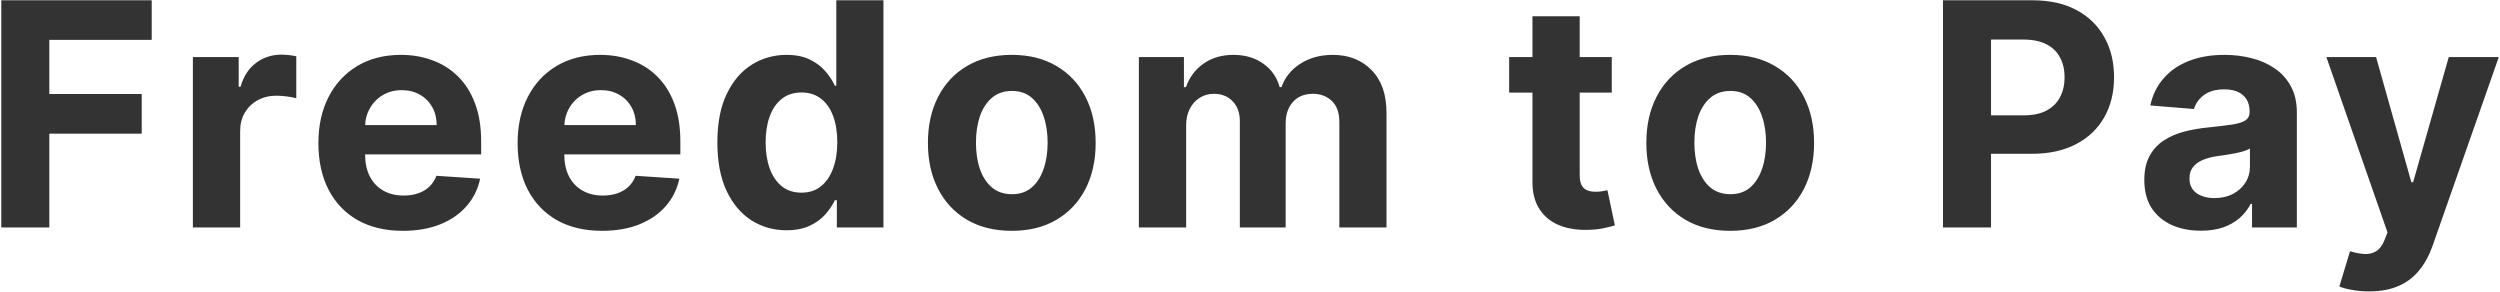 <svg width="1044" height="122" viewBox="0 0 1044 122" fill="none" xmlns="http://www.w3.org/2000/svg">
<path d="M0.533 95V0.12H63.354V16.659H20.593V39.267H59.185V55.806H20.593V95H0.533ZM80.548 95V23.84H99.682V36.256H100.423C101.72 31.839 103.898 28.503 106.956 26.249C110.013 23.963 113.534 22.821 117.518 22.821C118.507 22.821 119.572 22.882 120.715 23.006C121.858 23.129 122.862 23.299 123.726 23.515V41.028C122.8 40.75 121.518 40.502 119.881 40.286C118.244 40.07 116.746 39.962 115.387 39.962C112.484 39.962 109.89 40.595 107.604 41.861C105.349 43.097 103.558 44.827 102.23 47.05C100.933 49.274 100.284 51.837 100.284 54.741V95H80.548ZM168.266 96.39C160.946 96.39 154.645 94.907 149.364 91.942C144.113 88.946 140.067 84.715 137.226 79.248C134.384 73.751 132.964 67.249 132.964 59.744C132.964 52.424 134.384 46 137.226 40.472C140.067 34.943 144.067 30.635 149.225 27.546C154.414 24.457 160.498 22.913 167.478 22.913C172.173 22.913 176.543 23.67 180.589 25.183C184.666 26.666 188.218 28.905 191.245 31.901C194.302 34.897 196.681 38.665 198.379 43.205C200.078 47.714 200.927 52.996 200.927 59.049V64.47H140.84V52.239H182.35C182.35 49.398 181.732 46.88 180.497 44.688C179.261 42.495 177.547 40.781 175.354 39.545C173.192 38.279 170.675 37.646 167.803 37.646C164.807 37.646 162.151 38.34 159.834 39.73C157.549 41.089 155.757 42.927 154.46 45.243C153.163 47.529 152.499 50.077 152.468 52.888V64.516C152.468 68.037 153.117 71.079 154.414 73.643C155.742 76.206 157.61 78.183 160.019 79.573C162.429 80.963 165.285 81.657 168.59 81.657C170.783 81.657 172.791 81.349 174.613 80.731C176.435 80.113 177.995 79.187 179.292 77.951C180.589 76.716 181.578 75.202 182.257 73.411L200.51 74.616C199.584 79.001 197.684 82.831 194.812 86.105C191.971 89.348 188.295 91.881 183.786 93.703C179.307 95.494 174.134 96.39 168.266 96.39ZM251.455 96.39C244.135 96.39 237.834 94.907 232.553 91.942C227.302 88.946 223.256 84.715 220.415 79.248C217.573 73.751 216.153 67.249 216.153 59.744C216.153 52.424 217.573 46 220.415 40.472C223.256 34.943 227.256 30.635 232.414 27.546C237.603 24.457 243.687 22.913 250.667 22.913C255.362 22.913 259.732 23.67 263.778 25.183C267.855 26.666 271.407 28.905 274.434 31.901C277.491 34.897 279.869 38.665 281.568 43.205C283.267 47.714 284.116 52.996 284.116 59.049V64.47H224.028V52.239H265.539C265.539 49.398 264.921 46.88 263.685 44.688C262.45 42.495 260.736 40.781 258.543 39.545C256.381 38.279 253.864 37.646 250.991 37.646C247.996 37.646 245.339 38.34 243.023 39.73C240.737 41.089 238.946 42.927 237.649 45.243C236.352 47.529 235.688 50.077 235.657 52.888V64.516C235.657 68.037 236.305 71.079 237.603 73.643C238.931 76.206 240.799 78.183 243.208 79.573C245.617 80.963 248.474 81.657 251.779 81.657C253.972 81.657 255.979 81.349 257.802 80.731C259.624 80.113 261.184 79.187 262.481 77.951C263.778 76.716 264.766 75.202 265.446 73.411L283.699 74.616C282.773 79.001 280.873 82.831 278.001 86.105C275.159 89.348 271.484 91.881 266.975 93.703C262.496 95.494 257.323 96.39 251.455 96.39ZM328.436 96.158C323.031 96.158 318.135 94.768 313.75 91.989C309.395 89.178 305.936 85.055 303.372 79.619C300.839 74.152 299.573 67.45 299.573 59.513C299.573 51.359 300.886 44.579 303.511 39.174C306.136 33.739 309.626 29.677 313.981 26.99C318.367 24.272 323.17 22.913 328.389 22.913C332.374 22.913 335.694 23.593 338.35 24.952C341.037 26.28 343.199 27.948 344.836 29.955C346.504 31.932 347.77 33.878 348.635 35.792H349.237V0.12H368.927V95H349.469V83.603H348.635C347.708 85.58 346.396 87.541 344.697 89.487C343.029 91.402 340.852 92.992 338.165 94.259C335.508 95.525 332.265 96.158 328.436 96.158ZM334.69 80.453C337.871 80.453 340.558 79.588 342.751 77.859C344.975 76.098 346.674 73.643 347.847 70.492C349.052 67.342 349.654 63.651 349.654 59.42C349.654 55.189 349.067 51.513 347.894 48.394C346.72 45.274 345.021 42.865 342.797 41.167C340.574 39.468 337.871 38.618 334.69 38.618C331.447 38.618 328.714 39.499 326.49 41.259C324.266 43.02 322.583 45.46 321.44 48.579C320.297 51.699 319.726 55.312 319.726 59.42C319.726 63.559 320.297 67.219 321.44 70.4C322.614 73.55 324.297 76.021 326.49 77.812C328.714 79.573 331.447 80.453 334.69 80.453ZM422.523 96.39C415.327 96.39 409.103 94.861 403.853 91.803C398.633 88.715 394.603 84.422 391.761 78.924C388.92 73.396 387.499 66.987 387.499 59.698C387.499 52.347 388.92 45.923 391.761 40.425C394.603 34.897 398.633 30.604 403.853 27.546C409.103 24.457 415.327 22.913 422.523 22.913C429.72 22.913 435.928 24.457 441.147 27.546C446.398 30.604 450.444 34.897 453.285 40.425C456.127 45.923 457.547 52.347 457.547 59.698C457.547 66.987 456.127 73.396 453.285 78.924C450.444 84.422 446.398 88.715 441.147 91.803C435.928 94.861 429.72 96.39 422.523 96.39ZM422.616 81.102C425.89 81.102 428.623 80.175 430.816 78.322C433.009 76.438 434.661 73.874 435.773 70.631C436.916 67.388 437.487 63.697 437.487 59.559C437.487 55.42 436.916 51.729 435.773 48.486C434.661 45.243 433.009 42.68 430.816 40.796C428.623 38.912 425.89 37.97 422.616 37.97C419.311 37.97 416.531 38.912 414.277 40.796C412.053 42.68 410.37 45.243 409.227 48.486C408.115 51.729 407.559 55.42 407.559 59.559C407.559 63.697 408.115 67.388 409.227 70.631C410.37 73.874 412.053 76.438 414.277 78.322C416.531 80.175 419.311 81.102 422.616 81.102ZM475.599 95V23.84H494.408V36.395H495.242C496.724 32.225 499.195 28.936 502.654 26.527C506.114 24.118 510.252 22.913 515.07 22.913C519.95 22.913 524.104 24.133 527.533 26.573C530.961 28.982 533.247 32.256 534.389 36.395H535.131C536.582 32.318 539.207 29.059 543.006 26.619C546.836 24.149 551.361 22.913 556.581 22.913C563.221 22.913 568.61 25.029 572.749 29.26C576.919 33.461 579.003 39.422 579.003 47.143V95H559.314V51.035C559.314 47.081 558.264 44.116 556.164 42.139C554.063 40.163 551.438 39.174 548.288 39.174C544.705 39.174 541.91 40.317 539.902 42.603C537.895 44.857 536.891 47.838 536.891 51.544V95H517.757V50.617C517.757 47.127 516.754 44.348 514.746 42.278C512.769 40.209 510.16 39.174 506.917 39.174C504.724 39.174 502.747 39.73 500.987 40.842C499.257 41.923 497.883 43.452 496.863 45.429C495.844 47.375 495.335 49.66 495.335 52.285V95H475.599ZM673.074 23.84V38.665H630.221V23.84H673.074ZM639.95 6.791H659.685V73.133C659.685 74.955 659.963 76.376 660.519 77.395C661.075 78.384 661.847 79.079 662.836 79.48C663.855 79.882 665.029 80.082 666.357 80.082C667.283 80.082 668.21 80.005 669.136 79.851C670.063 79.665 670.773 79.526 671.268 79.434L674.372 94.12C673.383 94.429 671.993 94.784 670.202 95.185C668.411 95.618 666.233 95.88 663.67 95.973C658.913 96.158 654.744 95.525 651.161 94.073C647.609 92.622 644.845 90.367 642.868 87.309C640.892 84.252 639.919 80.391 639.95 75.727V6.791ZM722.536 96.39C715.34 96.39 709.116 94.861 703.866 91.803C698.646 88.715 694.616 84.422 691.774 78.924C688.933 73.396 687.512 66.987 687.512 59.698C687.512 52.347 688.933 45.923 691.774 40.425C694.616 34.897 698.646 30.604 703.866 27.546C709.116 24.457 715.34 22.913 722.536 22.913C729.733 22.913 735.941 24.457 741.16 27.546C746.411 30.604 750.457 34.897 753.298 40.425C756.14 45.923 757.56 52.347 757.56 59.698C757.56 66.987 756.14 73.396 753.298 78.924C750.457 84.422 746.411 88.715 741.16 91.803C735.941 94.861 729.733 96.39 722.536 96.39ZM722.629 81.102C725.903 81.102 728.636 80.175 730.829 78.322C733.022 76.438 734.674 73.874 735.786 70.631C736.929 67.388 737.5 63.697 737.5 59.559C737.5 55.42 736.929 51.729 735.786 48.486C734.674 45.243 733.022 42.68 730.829 40.796C728.636 38.912 725.903 37.97 722.629 37.97C719.324 37.97 716.544 38.912 714.29 40.796C712.066 42.68 710.383 45.243 709.24 48.486C708.128 51.729 707.572 55.42 707.572 59.559C707.572 63.697 708.128 67.388 709.24 70.631C710.383 73.874 712.066 76.438 714.29 78.322C716.544 80.175 719.324 81.102 722.629 81.102ZM811.395 95V0.12H848.828C856.025 0.12 862.156 1.494 867.221 4.243C872.286 6.961 876.147 10.744 878.803 15.593C881.49 20.412 882.833 25.971 882.833 32.272C882.833 38.572 881.474 44.132 878.757 48.95C876.039 53.768 872.101 57.52 866.943 60.208C861.816 62.895 855.608 64.238 848.319 64.238H824.46V48.162H845.076C848.937 48.162 852.118 47.498 854.619 46.17C857.152 44.811 859.036 42.943 860.272 40.564C861.538 38.155 862.171 35.391 862.171 32.272C862.171 29.121 861.538 26.372 860.272 24.025C859.036 21.647 857.152 19.809 854.619 18.512C852.087 17.184 848.875 16.52 844.983 16.52H831.455V95H811.395ZM919.092 96.344C914.552 96.344 910.506 95.556 906.954 93.981C903.402 92.375 900.591 90.012 898.522 86.893C896.484 83.742 895.464 79.82 895.464 75.125C895.464 71.172 896.19 67.852 897.642 65.165C899.093 62.478 901.07 60.316 903.572 58.679C906.074 57.042 908.915 55.806 912.096 54.972C915.308 54.139 918.675 53.552 922.196 53.212C926.334 52.779 929.67 52.378 932.203 52.007C934.735 51.606 936.573 51.019 937.716 50.247C938.859 49.475 939.43 48.332 939.43 46.819V46.541C939.43 43.606 938.503 41.336 936.65 39.73C934.828 38.124 932.234 37.321 928.867 37.321C925.315 37.321 922.489 38.109 920.389 39.684C918.289 41.228 916.899 43.174 916.219 45.521L897.966 44.039C898.893 39.715 900.715 35.978 903.433 32.828C906.151 29.646 909.656 27.206 913.949 25.508C918.273 23.778 923.277 22.913 928.96 22.913C932.913 22.913 936.697 23.377 940.31 24.303C943.955 25.23 947.182 26.666 949.993 28.612C952.834 30.557 955.073 33.059 956.71 36.117C958.347 39.144 959.166 42.773 959.166 47.004V95H940.449V85.132H939.893C938.75 87.356 937.222 89.317 935.307 91.016C933.392 92.684 931.091 93.996 928.404 94.954C925.717 95.88 922.613 96.344 919.092 96.344ZM924.744 82.723C927.647 82.723 930.211 82.152 932.434 81.009C934.658 79.835 936.403 78.26 937.669 76.283C938.936 74.307 939.569 72.067 939.569 69.566V62.014C938.951 62.416 938.102 62.786 937.021 63.126C935.971 63.435 934.782 63.728 933.454 64.006C932.125 64.254 930.797 64.485 929.469 64.701C928.141 64.887 926.937 65.056 925.856 65.211C923.539 65.551 921.516 66.091 919.787 66.832C918.057 67.574 916.714 68.577 915.756 69.844C914.799 71.079 914.32 72.624 914.32 74.477C914.32 77.164 915.293 79.218 917.239 80.638C919.215 82.028 921.717 82.723 924.744 82.723ZM989.332 121.685C986.83 121.685 984.483 121.484 982.29 121.083C980.128 120.712 978.337 120.233 976.916 119.647L981.363 104.914C983.68 105.625 985.765 106.011 987.618 106.072C989.502 106.134 991.123 105.702 992.482 104.775C993.872 103.849 994.999 102.274 995.864 100.05L997.022 97.038L971.495 23.84H992.251L1006.98 76.098H1007.72L1022.6 23.84H1043.49L1015.83 102.69C1014.5 106.52 1012.7 109.856 1010.41 112.697C1008.16 115.57 1005.3 117.778 1001.84 119.322C998.381 120.897 994.212 121.685 989.332 121.685Z" fill="#333333"/>
</svg>
